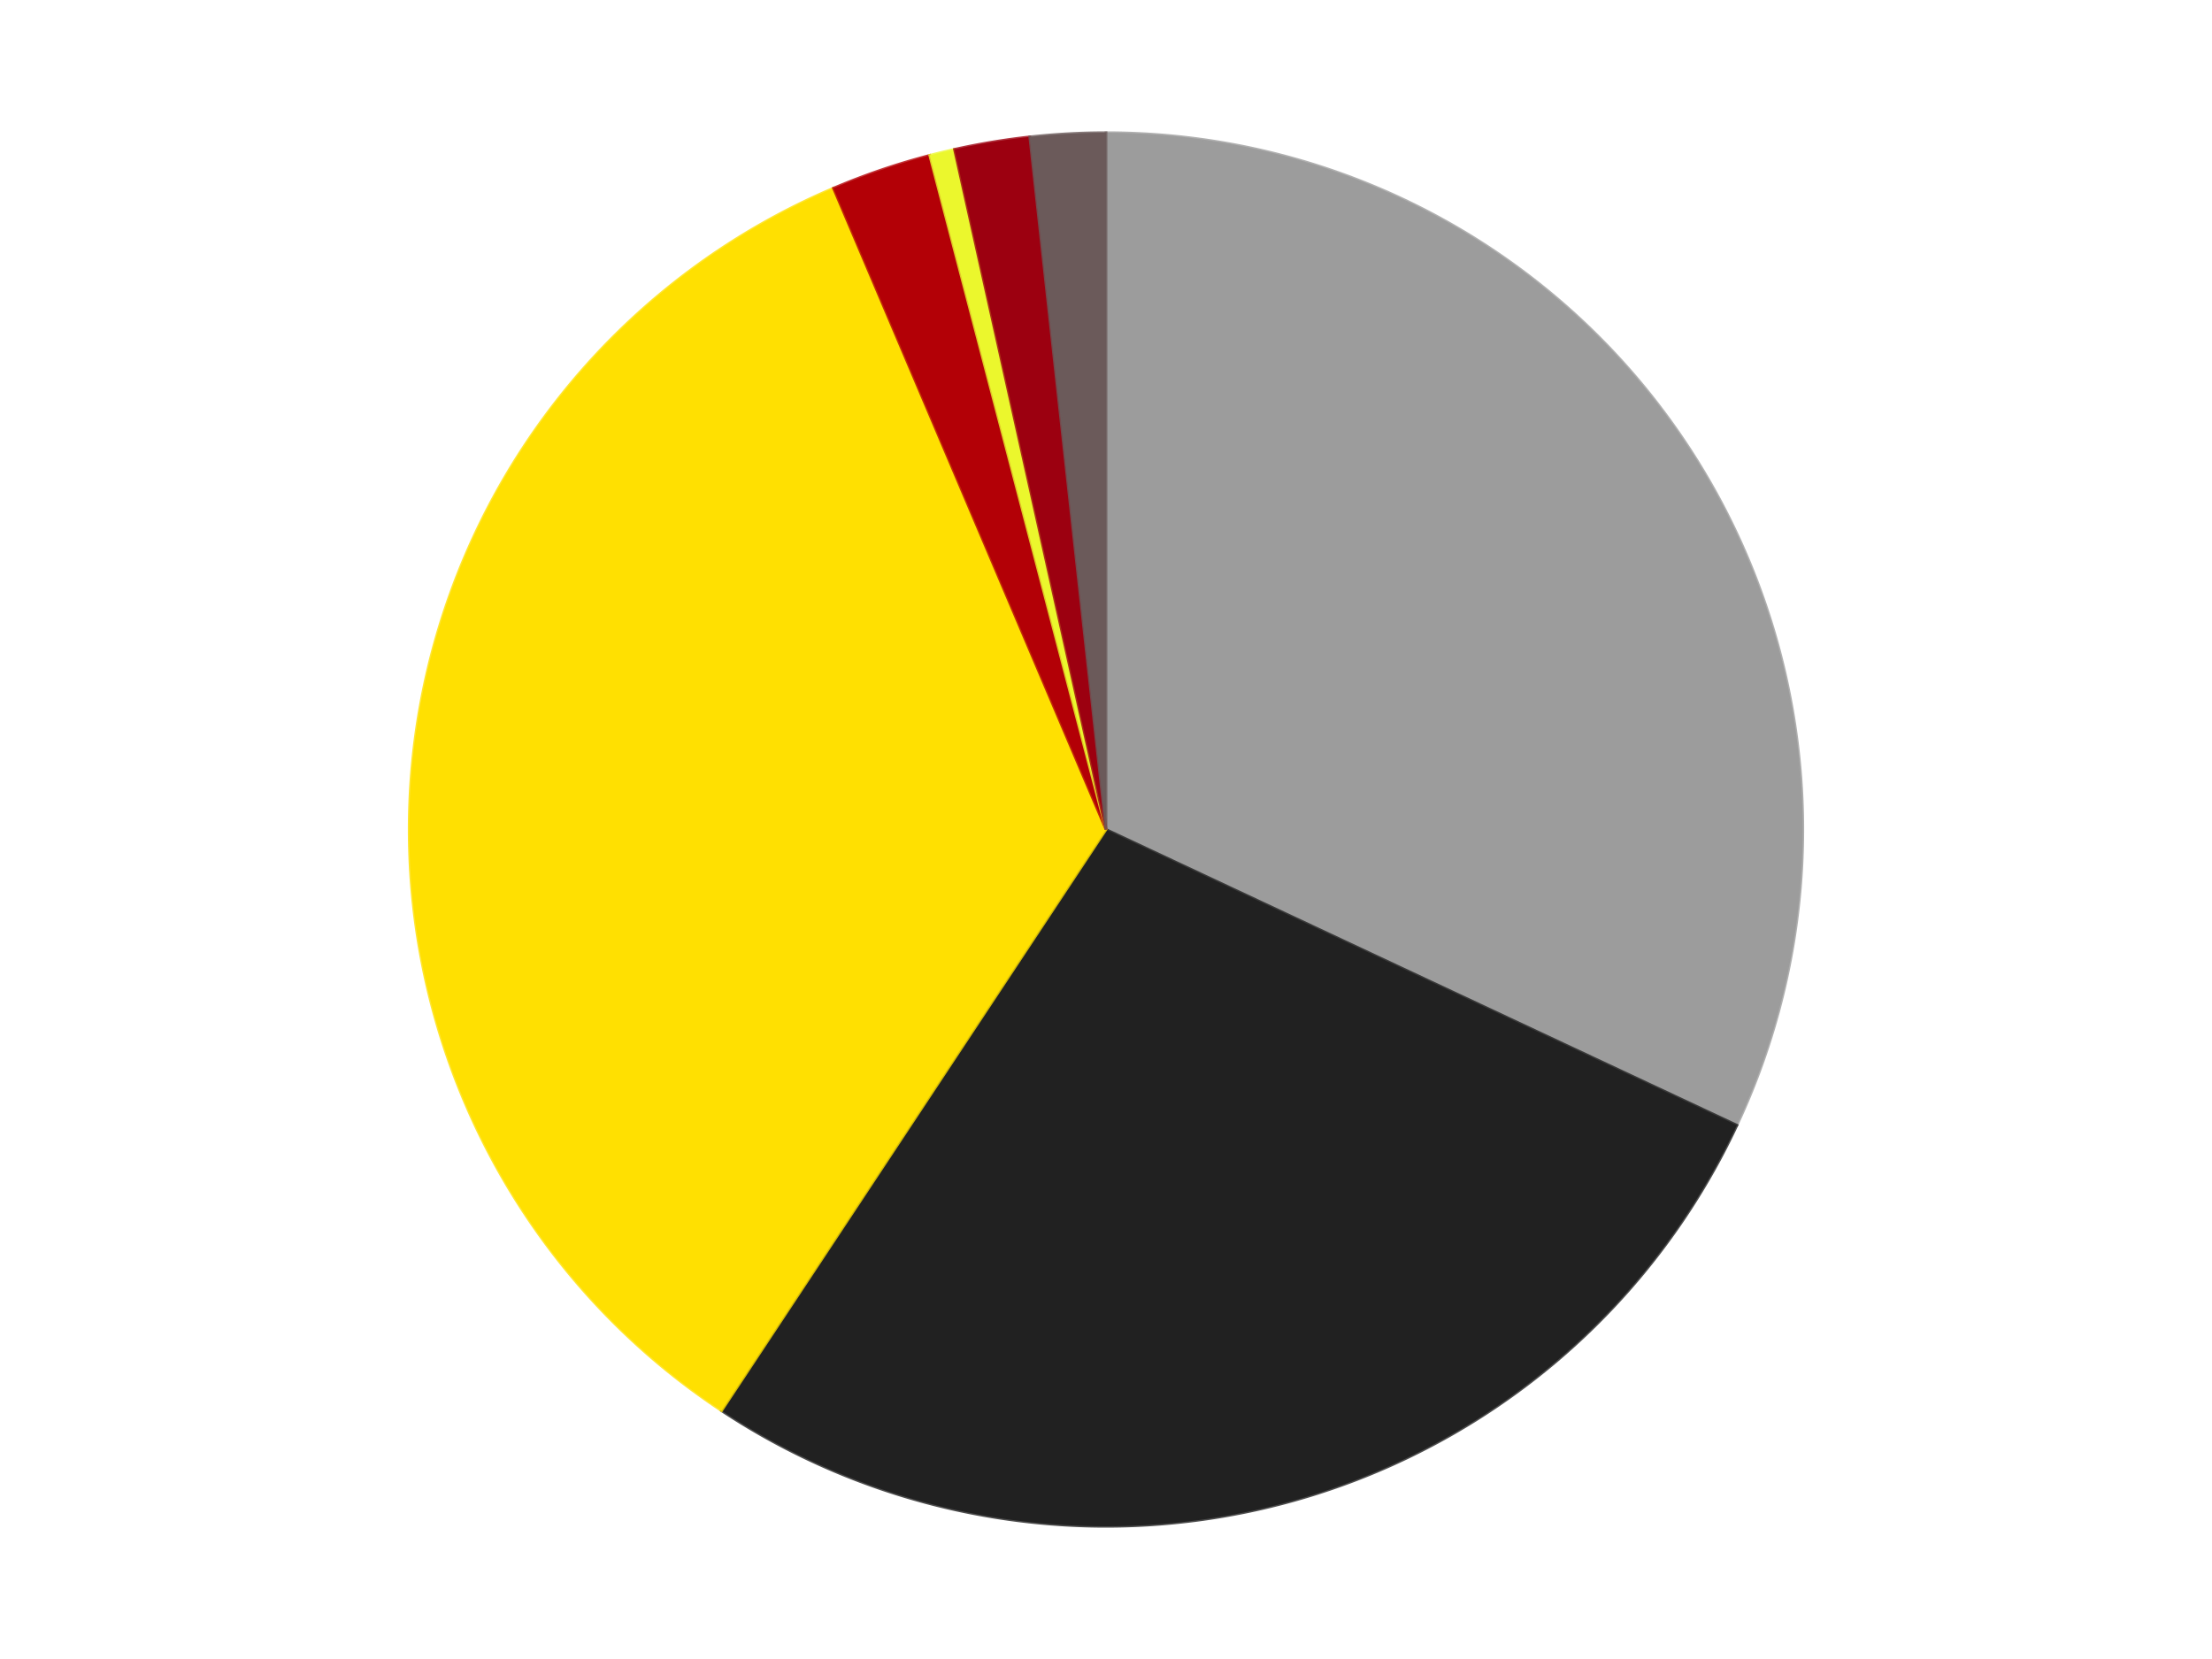 <?xml version='1.0' encoding='utf-8'?>
<svg xmlns="http://www.w3.org/2000/svg" xmlns:xlink="http://www.w3.org/1999/xlink" id="chart-20970bf1-817e-4211-9df4-6b2605e44b5b" class="pygal-chart" viewBox="0 0 800 600"><!--Generated with pygal 3.0.4 (lxml) ©Kozea 2012-2016 on 2024-07-06--><!--http://pygal.org--><!--http://github.com/Kozea/pygal--><defs><style type="text/css">#chart-20970bf1-817e-4211-9df4-6b2605e44b5b{-webkit-user-select:none;-webkit-font-smoothing:antialiased;font-family:Consolas,"Liberation Mono",Menlo,Courier,monospace}#chart-20970bf1-817e-4211-9df4-6b2605e44b5b .title{font-family:Consolas,"Liberation Mono",Menlo,Courier,monospace;font-size:16px}#chart-20970bf1-817e-4211-9df4-6b2605e44b5b .legends .legend text{font-family:Consolas,"Liberation Mono",Menlo,Courier,monospace;font-size:14px}#chart-20970bf1-817e-4211-9df4-6b2605e44b5b .axis text{font-family:Consolas,"Liberation Mono",Menlo,Courier,monospace;font-size:10px}#chart-20970bf1-817e-4211-9df4-6b2605e44b5b .axis text.major{font-family:Consolas,"Liberation Mono",Menlo,Courier,monospace;font-size:10px}#chart-20970bf1-817e-4211-9df4-6b2605e44b5b .text-overlay text.value{font-family:Consolas,"Liberation Mono",Menlo,Courier,monospace;font-size:16px}#chart-20970bf1-817e-4211-9df4-6b2605e44b5b .text-overlay text.label{font-family:Consolas,"Liberation Mono",Menlo,Courier,monospace;font-size:10px}#chart-20970bf1-817e-4211-9df4-6b2605e44b5b .tooltip{font-family:Consolas,"Liberation Mono",Menlo,Courier,monospace;font-size:14px}#chart-20970bf1-817e-4211-9df4-6b2605e44b5b text.no_data{font-family:Consolas,"Liberation Mono",Menlo,Courier,monospace;font-size:64px}
#chart-20970bf1-817e-4211-9df4-6b2605e44b5b{background-color:transparent}#chart-20970bf1-817e-4211-9df4-6b2605e44b5b path,#chart-20970bf1-817e-4211-9df4-6b2605e44b5b line,#chart-20970bf1-817e-4211-9df4-6b2605e44b5b rect,#chart-20970bf1-817e-4211-9df4-6b2605e44b5b circle{-webkit-transition:150ms;-moz-transition:150ms;transition:150ms}#chart-20970bf1-817e-4211-9df4-6b2605e44b5b .graph &gt; .background{fill:transparent}#chart-20970bf1-817e-4211-9df4-6b2605e44b5b .plot &gt; .background{fill:transparent}#chart-20970bf1-817e-4211-9df4-6b2605e44b5b .graph{fill:rgba(0,0,0,.87)}#chart-20970bf1-817e-4211-9df4-6b2605e44b5b text.no_data{fill:rgba(0,0,0,1)}#chart-20970bf1-817e-4211-9df4-6b2605e44b5b .title{fill:rgba(0,0,0,1)}#chart-20970bf1-817e-4211-9df4-6b2605e44b5b .legends .legend text{fill:rgba(0,0,0,.87)}#chart-20970bf1-817e-4211-9df4-6b2605e44b5b .legends .legend:hover text{fill:rgba(0,0,0,1)}#chart-20970bf1-817e-4211-9df4-6b2605e44b5b .axis .line{stroke:rgba(0,0,0,1)}#chart-20970bf1-817e-4211-9df4-6b2605e44b5b .axis .guide.line{stroke:rgba(0,0,0,.54)}#chart-20970bf1-817e-4211-9df4-6b2605e44b5b .axis .major.line{stroke:rgba(0,0,0,.87)}#chart-20970bf1-817e-4211-9df4-6b2605e44b5b .axis text.major{fill:rgba(0,0,0,1)}#chart-20970bf1-817e-4211-9df4-6b2605e44b5b .axis.y .guides:hover .guide.line,#chart-20970bf1-817e-4211-9df4-6b2605e44b5b .line-graph .axis.x .guides:hover .guide.line,#chart-20970bf1-817e-4211-9df4-6b2605e44b5b .stackedline-graph .axis.x .guides:hover .guide.line,#chart-20970bf1-817e-4211-9df4-6b2605e44b5b .xy-graph .axis.x .guides:hover .guide.line{stroke:rgba(0,0,0,1)}#chart-20970bf1-817e-4211-9df4-6b2605e44b5b .axis .guides:hover text{fill:rgba(0,0,0,1)}#chart-20970bf1-817e-4211-9df4-6b2605e44b5b .reactive{fill-opacity:1.0;stroke-opacity:.8;stroke-width:1}#chart-20970bf1-817e-4211-9df4-6b2605e44b5b .ci{stroke:rgba(0,0,0,.87)}#chart-20970bf1-817e-4211-9df4-6b2605e44b5b .reactive.active,#chart-20970bf1-817e-4211-9df4-6b2605e44b5b .active .reactive{fill-opacity:0.6;stroke-opacity:.9;stroke-width:4}#chart-20970bf1-817e-4211-9df4-6b2605e44b5b .ci .reactive.active{stroke-width:1.5}#chart-20970bf1-817e-4211-9df4-6b2605e44b5b .series text{fill:rgba(0,0,0,1)}#chart-20970bf1-817e-4211-9df4-6b2605e44b5b .tooltip rect{fill:transparent;stroke:rgba(0,0,0,1);-webkit-transition:opacity 150ms;-moz-transition:opacity 150ms;transition:opacity 150ms}#chart-20970bf1-817e-4211-9df4-6b2605e44b5b .tooltip .label{fill:rgba(0,0,0,.87)}#chart-20970bf1-817e-4211-9df4-6b2605e44b5b .tooltip .label{fill:rgba(0,0,0,.87)}#chart-20970bf1-817e-4211-9df4-6b2605e44b5b .tooltip .legend{font-size:.8em;fill:rgba(0,0,0,.54)}#chart-20970bf1-817e-4211-9df4-6b2605e44b5b .tooltip .x_label{font-size:.6em;fill:rgba(0,0,0,1)}#chart-20970bf1-817e-4211-9df4-6b2605e44b5b .tooltip .xlink{font-size:.5em;text-decoration:underline}#chart-20970bf1-817e-4211-9df4-6b2605e44b5b .tooltip .value{font-size:1.5em}#chart-20970bf1-817e-4211-9df4-6b2605e44b5b .bound{font-size:.5em}#chart-20970bf1-817e-4211-9df4-6b2605e44b5b .max-value{font-size:.75em;fill:rgba(0,0,0,.54)}#chart-20970bf1-817e-4211-9df4-6b2605e44b5b .map-element{fill:transparent;stroke:rgba(0,0,0,.54) !important}#chart-20970bf1-817e-4211-9df4-6b2605e44b5b .map-element .reactive{fill-opacity:inherit;stroke-opacity:inherit}#chart-20970bf1-817e-4211-9df4-6b2605e44b5b .color-0,#chart-20970bf1-817e-4211-9df4-6b2605e44b5b .color-0 a:visited{stroke:#F44336;fill:#F44336}#chart-20970bf1-817e-4211-9df4-6b2605e44b5b .color-1,#chart-20970bf1-817e-4211-9df4-6b2605e44b5b .color-1 a:visited{stroke:#3F51B5;fill:#3F51B5}#chart-20970bf1-817e-4211-9df4-6b2605e44b5b .color-2,#chart-20970bf1-817e-4211-9df4-6b2605e44b5b .color-2 a:visited{stroke:#009688;fill:#009688}#chart-20970bf1-817e-4211-9df4-6b2605e44b5b .color-3,#chart-20970bf1-817e-4211-9df4-6b2605e44b5b .color-3 a:visited{stroke:#FFC107;fill:#FFC107}#chart-20970bf1-817e-4211-9df4-6b2605e44b5b .color-4,#chart-20970bf1-817e-4211-9df4-6b2605e44b5b .color-4 a:visited{stroke:#FF5722;fill:#FF5722}#chart-20970bf1-817e-4211-9df4-6b2605e44b5b .color-5,#chart-20970bf1-817e-4211-9df4-6b2605e44b5b .color-5 a:visited{stroke:#9C27B0;fill:#9C27B0}#chart-20970bf1-817e-4211-9df4-6b2605e44b5b .color-6,#chart-20970bf1-817e-4211-9df4-6b2605e44b5b .color-6 a:visited{stroke:#03A9F4;fill:#03A9F4}#chart-20970bf1-817e-4211-9df4-6b2605e44b5b .text-overlay .color-0 text{fill:black}#chart-20970bf1-817e-4211-9df4-6b2605e44b5b .text-overlay .color-1 text{fill:black}#chart-20970bf1-817e-4211-9df4-6b2605e44b5b .text-overlay .color-2 text{fill:black}#chart-20970bf1-817e-4211-9df4-6b2605e44b5b .text-overlay .color-3 text{fill:black}#chart-20970bf1-817e-4211-9df4-6b2605e44b5b .text-overlay .color-4 text{fill:black}#chart-20970bf1-817e-4211-9df4-6b2605e44b5b .text-overlay .color-5 text{fill:black}#chart-20970bf1-817e-4211-9df4-6b2605e44b5b .text-overlay .color-6 text{fill:black}
#chart-20970bf1-817e-4211-9df4-6b2605e44b5b text.no_data{text-anchor:middle}#chart-20970bf1-817e-4211-9df4-6b2605e44b5b .guide.line{fill:none}#chart-20970bf1-817e-4211-9df4-6b2605e44b5b .centered{text-anchor:middle}#chart-20970bf1-817e-4211-9df4-6b2605e44b5b .title{text-anchor:middle}#chart-20970bf1-817e-4211-9df4-6b2605e44b5b .legends .legend text{fill-opacity:1}#chart-20970bf1-817e-4211-9df4-6b2605e44b5b .axis.x text{text-anchor:middle}#chart-20970bf1-817e-4211-9df4-6b2605e44b5b .axis.x:not(.web) text[transform]{text-anchor:start}#chart-20970bf1-817e-4211-9df4-6b2605e44b5b .axis.x:not(.web) text[transform].backwards{text-anchor:end}#chart-20970bf1-817e-4211-9df4-6b2605e44b5b .axis.y text{text-anchor:end}#chart-20970bf1-817e-4211-9df4-6b2605e44b5b .axis.y text[transform].backwards{text-anchor:start}#chart-20970bf1-817e-4211-9df4-6b2605e44b5b .axis.y2 text{text-anchor:start}#chart-20970bf1-817e-4211-9df4-6b2605e44b5b .axis.y2 text[transform].backwards{text-anchor:end}#chart-20970bf1-817e-4211-9df4-6b2605e44b5b .axis .guide.line{stroke-dasharray:4,4;stroke:black}#chart-20970bf1-817e-4211-9df4-6b2605e44b5b .axis .major.guide.line{stroke-dasharray:6,6;stroke:black}#chart-20970bf1-817e-4211-9df4-6b2605e44b5b .horizontal .axis.y .guide.line,#chart-20970bf1-817e-4211-9df4-6b2605e44b5b .horizontal .axis.y2 .guide.line,#chart-20970bf1-817e-4211-9df4-6b2605e44b5b .vertical .axis.x .guide.line{opacity:0}#chart-20970bf1-817e-4211-9df4-6b2605e44b5b .horizontal .axis.always_show .guide.line,#chart-20970bf1-817e-4211-9df4-6b2605e44b5b .vertical .axis.always_show .guide.line{opacity:1 !important}#chart-20970bf1-817e-4211-9df4-6b2605e44b5b .axis.y .guides:hover .guide.line,#chart-20970bf1-817e-4211-9df4-6b2605e44b5b .axis.y2 .guides:hover .guide.line,#chart-20970bf1-817e-4211-9df4-6b2605e44b5b .axis.x .guides:hover .guide.line{opacity:1}#chart-20970bf1-817e-4211-9df4-6b2605e44b5b .axis .guides:hover text{opacity:1}#chart-20970bf1-817e-4211-9df4-6b2605e44b5b .nofill{fill:none}#chart-20970bf1-817e-4211-9df4-6b2605e44b5b .subtle-fill{fill-opacity:.2}#chart-20970bf1-817e-4211-9df4-6b2605e44b5b .dot{stroke-width:1px;fill-opacity:1;stroke-opacity:1}#chart-20970bf1-817e-4211-9df4-6b2605e44b5b .dot.active{stroke-width:5px}#chart-20970bf1-817e-4211-9df4-6b2605e44b5b .dot.negative{fill:transparent}#chart-20970bf1-817e-4211-9df4-6b2605e44b5b text,#chart-20970bf1-817e-4211-9df4-6b2605e44b5b tspan{stroke:none !important}#chart-20970bf1-817e-4211-9df4-6b2605e44b5b .series text.active{opacity:1}#chart-20970bf1-817e-4211-9df4-6b2605e44b5b .tooltip rect{fill-opacity:.95;stroke-width:.5}#chart-20970bf1-817e-4211-9df4-6b2605e44b5b .tooltip text{fill-opacity:1}#chart-20970bf1-817e-4211-9df4-6b2605e44b5b .showable{visibility:hidden}#chart-20970bf1-817e-4211-9df4-6b2605e44b5b .showable.shown{visibility:visible}#chart-20970bf1-817e-4211-9df4-6b2605e44b5b .gauge-background{fill:rgba(229,229,229,1);stroke:none}#chart-20970bf1-817e-4211-9df4-6b2605e44b5b .bg-lines{stroke:transparent;stroke-width:2px}</style><script type="text/javascript">window.pygal = window.pygal || {};window.pygal.config = window.pygal.config || {};window.pygal.config['20970bf1-817e-4211-9df4-6b2605e44b5b'] = {"allow_interruptions": false, "box_mode": "extremes", "classes": ["pygal-chart"], "css": ["file://style.css", "file://graph.css"], "defs": [], "disable_xml_declaration": false, "dots_size": 2.5, "dynamic_print_values": false, "explicit_size": false, "fill": false, "force_uri_protocol": "https", "formatter": null, "half_pie": false, "height": 600, "include_x_axis": false, "inner_radius": 0, "interpolate": null, "interpolation_parameters": {}, "interpolation_precision": 250, "inverse_y_axis": false, "js": ["//kozea.github.io/pygal.js/2.0.x/pygal-tooltips.min.js"], "legend_at_bottom": false, "legend_at_bottom_columns": null, "legend_box_size": 12, "logarithmic": false, "margin": 20, "margin_bottom": null, "margin_left": null, "margin_right": null, "margin_top": null, "max_scale": 16, "min_scale": 4, "missing_value_fill_truncation": "x", "no_data_text": "No data", "no_prefix": false, "order_min": null, "pretty_print": false, "print_labels": false, "print_values": false, "print_values_position": "center", "print_zeroes": true, "range": null, "rounded_bars": null, "secondary_range": null, "show_dots": true, "show_legend": false, "show_minor_x_labels": true, "show_minor_y_labels": true, "show_only_major_dots": false, "show_x_guides": false, "show_x_labels": true, "show_y_guides": true, "show_y_labels": true, "spacing": 10, "stack_from_top": false, "strict": false, "stroke": true, "stroke_style": null, "style": {"background": "transparent", "ci_colors": [], "colors": ["#F44336", "#3F51B5", "#009688", "#FFC107", "#FF5722", "#9C27B0", "#03A9F4", "#8BC34A", "#FF9800", "#E91E63", "#2196F3", "#4CAF50", "#FFEB3B", "#673AB7", "#00BCD4", "#CDDC39", "#9E9E9E", "#607D8B"], "dot_opacity": "1", "font_family": "Consolas, \"Liberation Mono\", Menlo, Courier, monospace", "foreground": "rgba(0, 0, 0, .87)", "foreground_strong": "rgba(0, 0, 0, 1)", "foreground_subtle": "rgba(0, 0, 0, .54)", "guide_stroke_color": "black", "guide_stroke_dasharray": "4,4", "label_font_family": "Consolas, \"Liberation Mono\", Menlo, Courier, monospace", "label_font_size": 10, "legend_font_family": "Consolas, \"Liberation Mono\", Menlo, Courier, monospace", "legend_font_size": 14, "major_guide_stroke_color": "black", "major_guide_stroke_dasharray": "6,6", "major_label_font_family": "Consolas, \"Liberation Mono\", Menlo, Courier, monospace", "major_label_font_size": 10, "no_data_font_family": "Consolas, \"Liberation Mono\", Menlo, Courier, monospace", "no_data_font_size": 64, "opacity": "1.0", "opacity_hover": "0.6", "plot_background": "transparent", "stroke_opacity": ".8", "stroke_opacity_hover": ".9", "stroke_width": "1", "stroke_width_hover": "4", "title_font_family": "Consolas, \"Liberation Mono\", Menlo, Courier, monospace", "title_font_size": 16, "tooltip_font_family": "Consolas, \"Liberation Mono\", Menlo, Courier, monospace", "tooltip_font_size": 14, "transition": "150ms", "value_background": "rgba(229, 229, 229, 1)", "value_colors": [], "value_font_family": "Consolas, \"Liberation Mono\", Menlo, Courier, monospace", "value_font_size": 16, "value_label_font_family": "Consolas, \"Liberation Mono\", Menlo, Courier, monospace", "value_label_font_size": 10}, "title": null, "tooltip_border_radius": 0, "tooltip_fancy_mode": true, "truncate_label": null, "truncate_legend": null, "width": 800, "x_label_rotation": 0, "x_labels": null, "x_labels_major": null, "x_labels_major_count": null, "x_labels_major_every": null, "x_title": null, "xrange": null, "y_label_rotation": 0, "y_labels": null, "y_labels_major": null, "y_labels_major_count": null, "y_labels_major_every": null, "y_title": null, "zero": 0, "legends": ["Light Gray", "Black", "Yellow", "Red", "Trans-Yellow", "Trans-Red", "Dark Gray"]}</script><script type="text/javascript" xlink:href="https://kozea.github.io/pygal.js/2.0.x/pygal-tooltips.min.js"/></defs><title>Pygal</title><g class="graph pie-graph vertical"><rect x="0" y="0" width="800" height="600" class="background"/><g transform="translate(20, 20)" class="plot"><rect x="0" y="0" width="760" height="560" class="background"/><g class="series serie-0 color-0"><g class="slices"><g class="slice" style="fill: #9C9C9C; stroke: #9C9C9C"><path d="M380 28 A252 252 0 0 1 608.173 386.963 L380 280 A0 0 0 0 0 380 280 z" class="slice reactive tooltip-trigger"/><desc class="value">55</desc><desc class="x centered">486.33596416864907</desc><desc class="y centered">212.40811643160265</desc></g></g></g><g class="series serie-1 color-1"><g class="slices"><g class="slice" style="fill: #212121; stroke: #212121"><path d="M608.173 386.963 A252 252 0 0 1 240.955 490.167 L380 280 A0 0 0 0 0 380 280 z" class="slice reactive tooltip-trigger"/><desc class="value">47</desc><desc class="x centered">414.09073274691445</desc><desc class="y centered">401.30054386019236</desc></g></g></g><g class="series serie-2 color-2"><g class="slices"><g class="slice" style="fill: #FFE001; stroke: #FFE001"><path d="M240.955 490.167 A252 252 0 0 1 281.442 48.073 L380 280 A0 0 0 0 0 380 280 z" class="slice reactive tooltip-trigger"/><desc class="value">59</desc><desc class="x centered">254.52507524340848</desc><desc class="y centered">268.50899232757644</desc></g></g></g><g class="series serie-3 color-3"><g class="slices"><g class="slice" style="fill: #B30006; stroke: #B30006"><path d="M281.442 48.073 A252 252 0 0 1 316.261 36.194 L380 280 A0 0 0 0 0 380 280 z" class="slice reactive tooltip-trigger"/><desc class="value">4</desc><desc class="x centered">339.3170689987978</desc><desc class="y centered">160.7485885821412</desc></g></g></g><g class="series serie-4 color-4"><g class="slices"><g class="slice" style="fill: #EBF72D; stroke: #EBF72D"><path d="M316.261 36.194 A252 252 0 0 1 325.208 34.029 L380 280 A0 0 0 0 0 380 280 z" class="slice reactive tooltip-trigger"/><desc class="value">1</desc><desc class="x centered">350.36215220076593</desc><desc class="y centered">157.5353194678995</desc></g></g></g><g class="series serie-5 color-5"><g class="slices"><g class="slice" style="fill: #9C0010; stroke: #9C0010"><path d="M325.208 34.029 A252 252 0 0 1 352.438 29.512 L380 280 A0 0 0 0 0 380 280 z" class="slice reactive tooltip-trigger"/><desc class="value">3</desc><desc class="x centered">359.38056546180525</desc><desc class="y centered">155.69859647081574</desc></g></g></g><g class="series serie-6 color-6"><g class="slices"><g class="slice" style="fill: #6B5A5A; stroke: #6B5A5A"><path d="M352.438 29.512 A252 252 0 0 1 380 28 L380 280 A0 0 0 0 0 380 280 z" class="slice reactive tooltip-trigger"/><desc class="value">3</desc><desc class="x centered">373.09925666719084</desc><desc class="y centered">154.18911119678597</desc></g></g></g></g><g class="titles"/><g transform="translate(20, 20)" class="plot overlay"><g class="series serie-0 color-0"/><g class="series serie-1 color-1"/><g class="series serie-2 color-2"/><g class="series serie-3 color-3"/><g class="series serie-4 color-4"/><g class="series serie-5 color-5"/><g class="series serie-6 color-6"/></g><g transform="translate(20, 20)" class="plot text-overlay"><g class="series serie-0 color-0"/><g class="series serie-1 color-1"/><g class="series serie-2 color-2"/><g class="series serie-3 color-3"/><g class="series serie-4 color-4"/><g class="series serie-5 color-5"/><g class="series serie-6 color-6"/></g><g transform="translate(20, 20)" class="plot tooltip-overlay"><g transform="translate(0 0)" style="opacity: 0" class="tooltip"><rect rx="0" ry="0" width="0" height="0" class="tooltip-box"/><g class="text"/></g></g></g></svg>